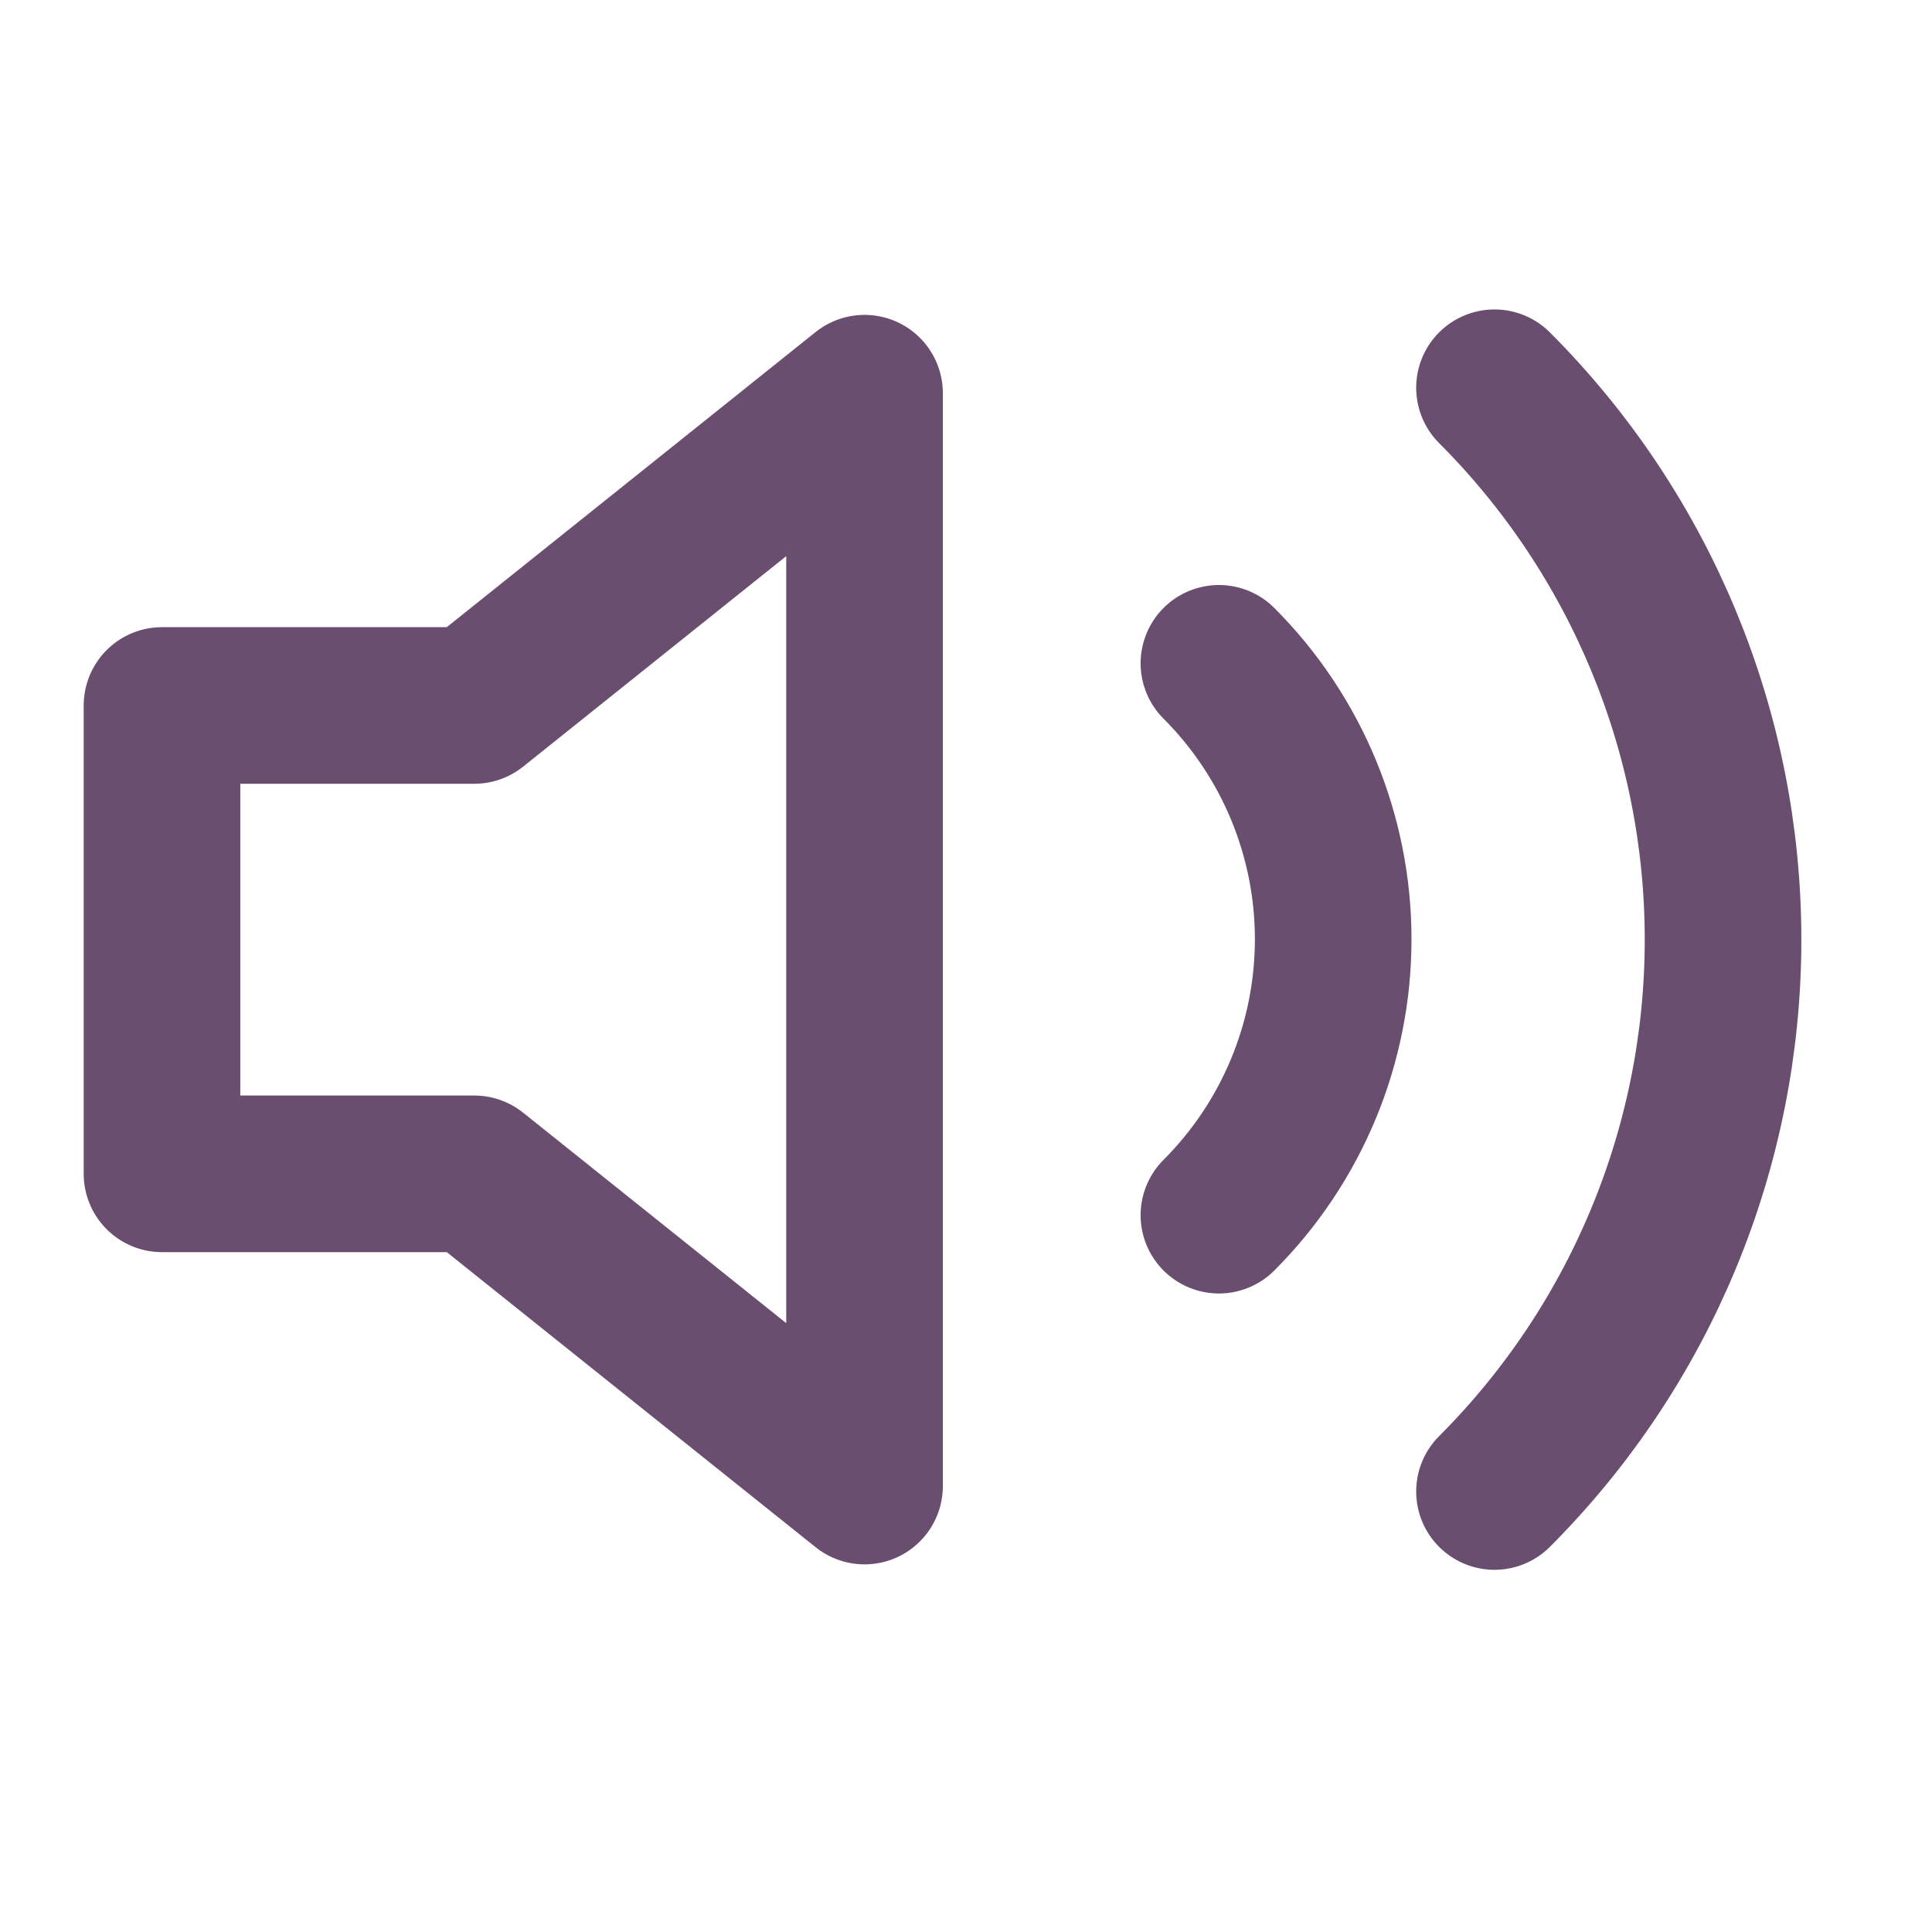 <svg width="33" height="33" viewBox="0 0 33 33" fill="none" xmlns="http://www.w3.org/2000/svg">
<path d="M14.767 6.716L8.1 12.05H2.767V20.05H8.1L14.767 25.383V6.716Z" stroke="#694E70" stroke-width="2.675" stroke-linecap="round" stroke-linejoin="round"/>
<path d="M25.527 6.623C28.026 9.123 29.431 12.514 29.431 16.05C29.431 19.585 28.026 22.976 25.527 25.476M20.82 11.33C22.07 12.58 22.772 14.275 22.772 16.043C22.772 17.811 22.07 19.506 20.82 20.756" stroke="#694E70" stroke-width="2.675" stroke-linecap="round" stroke-linejoin="round"/>
</svg>
